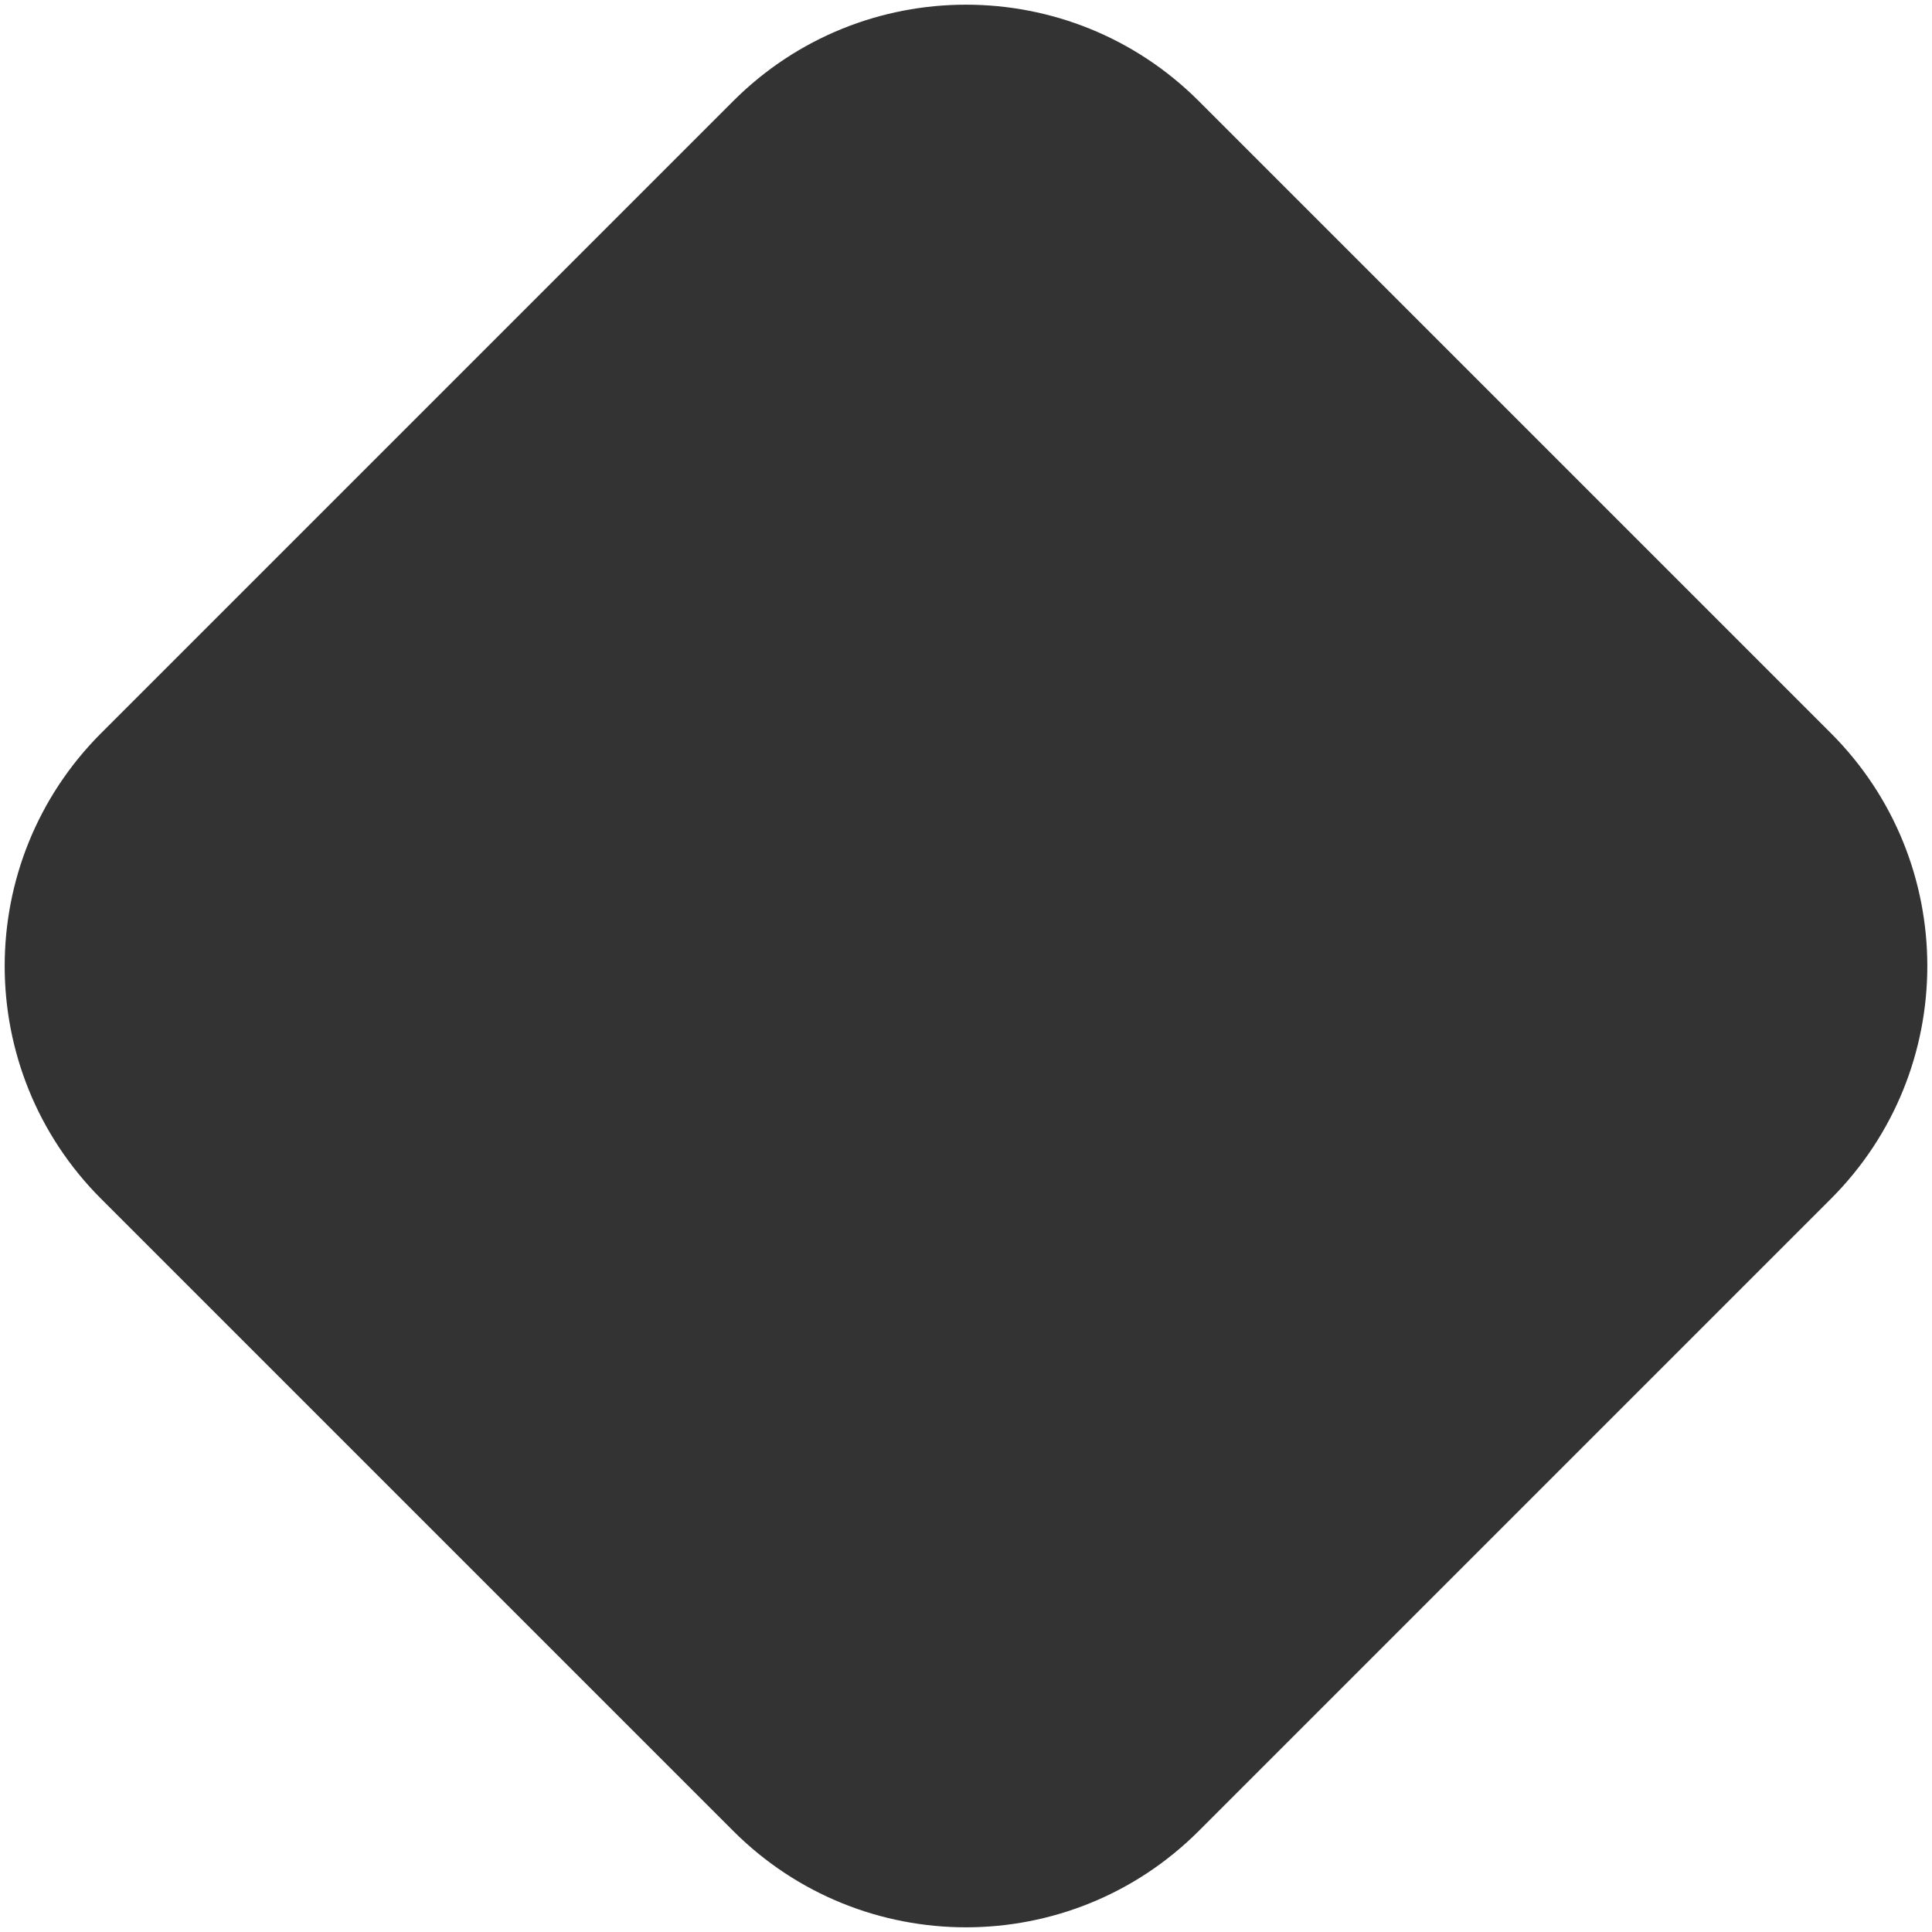 <svg viewBox="0 0 88 88" xmlns="http://www.w3.org/2000/svg"><path d="M54.607 4.607l28.786 28.786c5.858 5.858 5.858 15.356 0 21.214L54.607 83.393c-5.858 5.858-15.356 5.858-21.214 0L4.607 54.607c-5.858-5.858-5.858-15.356 0-21.214L33.393 4.607c5.858-5.858 15.356-5.858 21.214 0z" fill="#333" fill-rule="evenodd"/></svg>